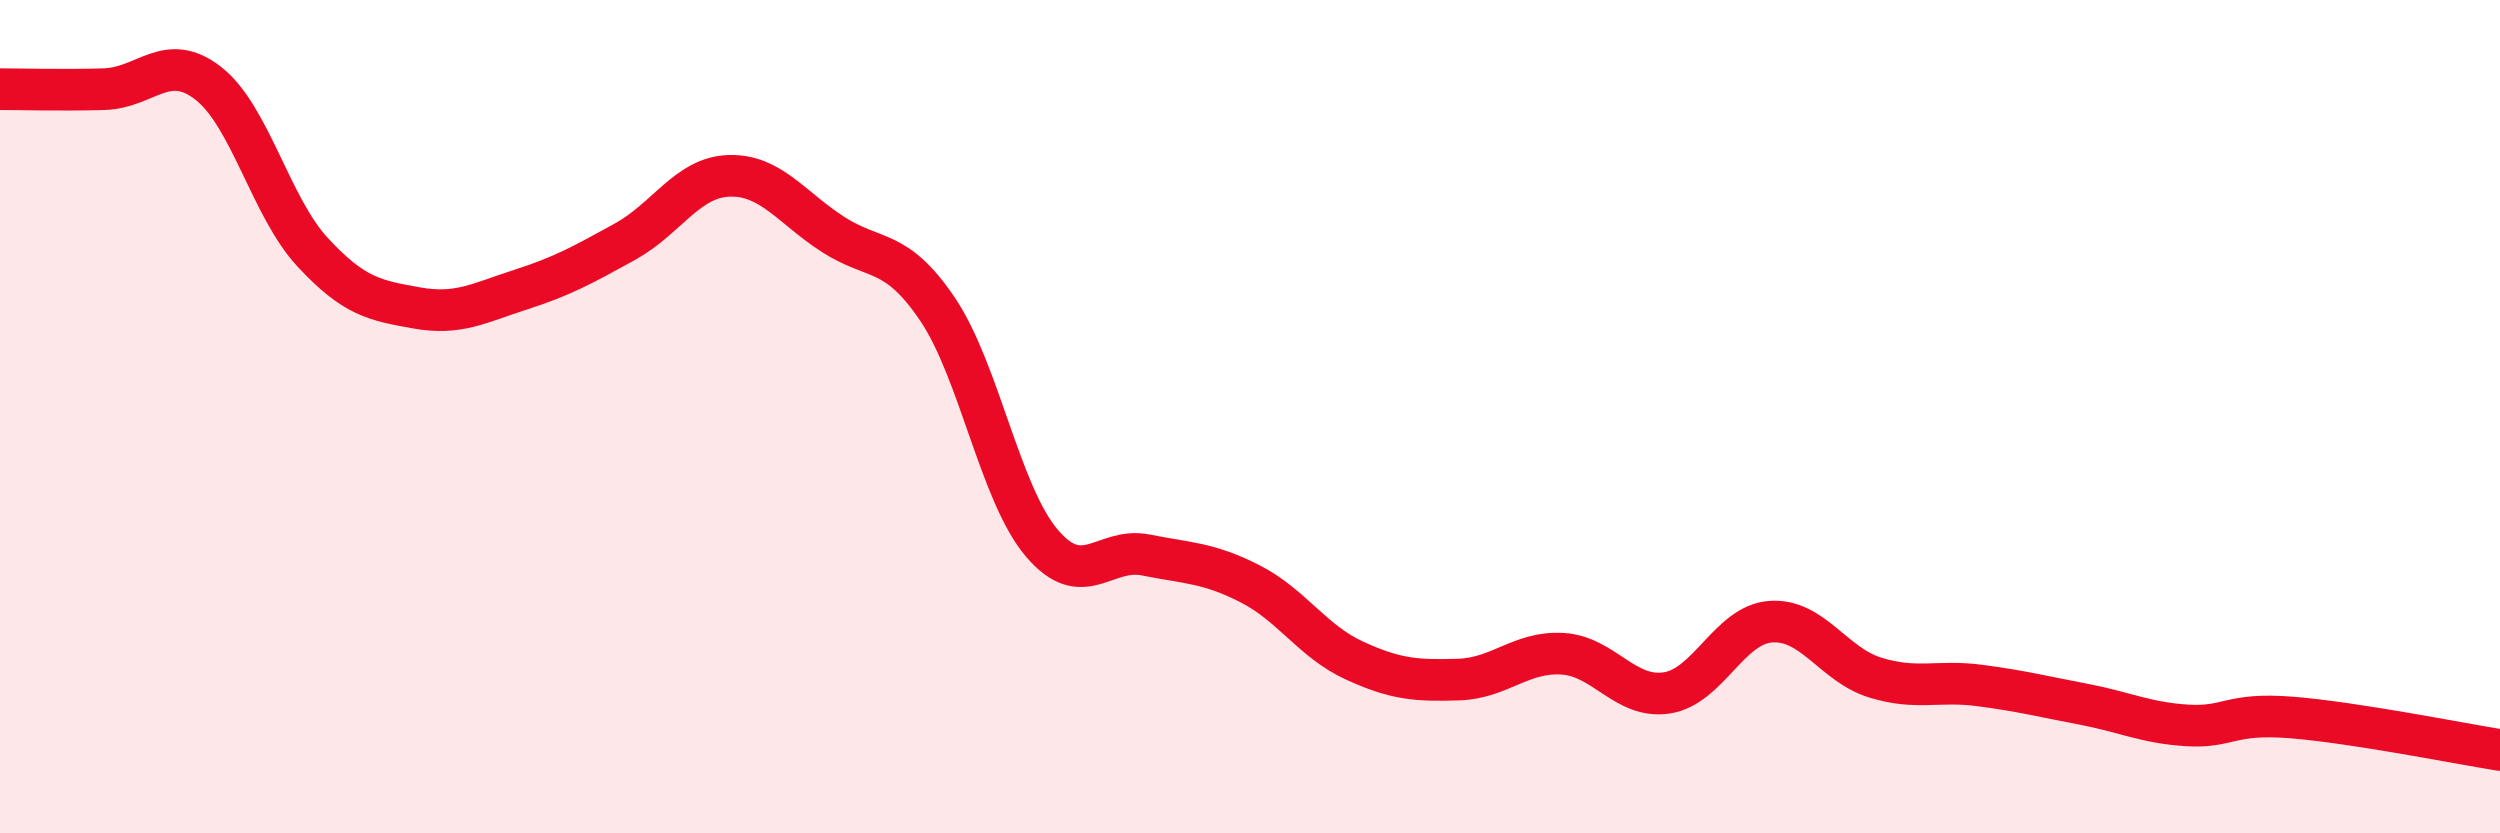 
    <svg width="60" height="20" viewBox="0 0 60 20" xmlns="http://www.w3.org/2000/svg">
      <path
        d="M 0,2.14 C 0.5,2.14 1.5,2.17 2.5,2.14 C 3.5,2.11 4,1.22 5,2 C 6,2.78 6.5,4.97 7.5,6.05 C 8.5,7.13 9,7.21 10,7.39 C 11,7.57 11.5,7.27 12.5,6.95 C 13.5,6.63 14,6.35 15,5.8 C 16,5.25 16.5,4.25 17.5,4.22 C 18.5,4.19 19,4.99 20,5.63 C 21,6.27 21.5,5.94 22.5,7.42 C 23.5,8.9 24,11.85 25,13.03 C 26,14.21 26.5,13.12 27.5,13.32 C 28.5,13.52 29,13.5 30,14.01 C 31,14.52 31.5,15.39 32.5,15.85 C 33.5,16.31 34,16.34 35,16.31 C 36,16.28 36.5,15.63 37.5,15.69 C 38.5,15.75 39,16.78 40,16.63 C 41,16.48 41.5,14.99 42.5,14.92 C 43.5,14.85 44,15.95 45,16.26 C 46,16.57 46.5,16.32 47.5,16.45 C 48.5,16.58 49,16.71 50,16.9 C 51,17.09 51.5,17.35 52.5,17.41 C 53.5,17.47 53.5,17.1 55,17.22 C 56.5,17.34 59,17.84 60,18L60 20L0 20Z"
        fill="#EB0A25"
        opacity="0.1"
        stroke-linecap="round"
        stroke-linejoin="round"
      />
      <path
        d="M 0,2.14 C 0.5,2.14 1.5,2.17 2.5,2.14 C 3.5,2.11 4,1.22 5,2 C 6,2.78 6.5,4.97 7.5,6.05 C 8.5,7.13 9,7.21 10,7.39 C 11,7.57 11.5,7.27 12.5,6.95 C 13.5,6.63 14,6.35 15,5.8 C 16,5.25 16.5,4.25 17.5,4.22 C 18.5,4.19 19,4.99 20,5.63 C 21,6.27 21.5,5.94 22.5,7.42 C 23.5,8.9 24,11.85 25,13.03 C 26,14.21 26.5,13.12 27.5,13.32 C 28.5,13.52 29,13.5 30,14.01 C 31,14.52 31.5,15.39 32.5,15.85 C 33.5,16.31 34,16.34 35,16.31 C 36,16.28 36.5,15.63 37.5,15.69 C 38.5,15.75 39,16.78 40,16.63 C 41,16.48 41.5,14.99 42.5,14.92 C 43.5,14.85 44,15.95 45,16.26 C 46,16.57 46.5,16.32 47.5,16.45 C 48.5,16.58 49,16.71 50,16.9 C 51,17.09 51.5,17.35 52.5,17.41 C 53.5,17.47 53.5,17.1 55,17.22 C 56.5,17.34 59,17.84 60,18"
        stroke="#EB0A25"
        stroke-width="1"
        fill="none"
        stroke-linecap="round"
        stroke-linejoin="round"
      />
    </svg>
  